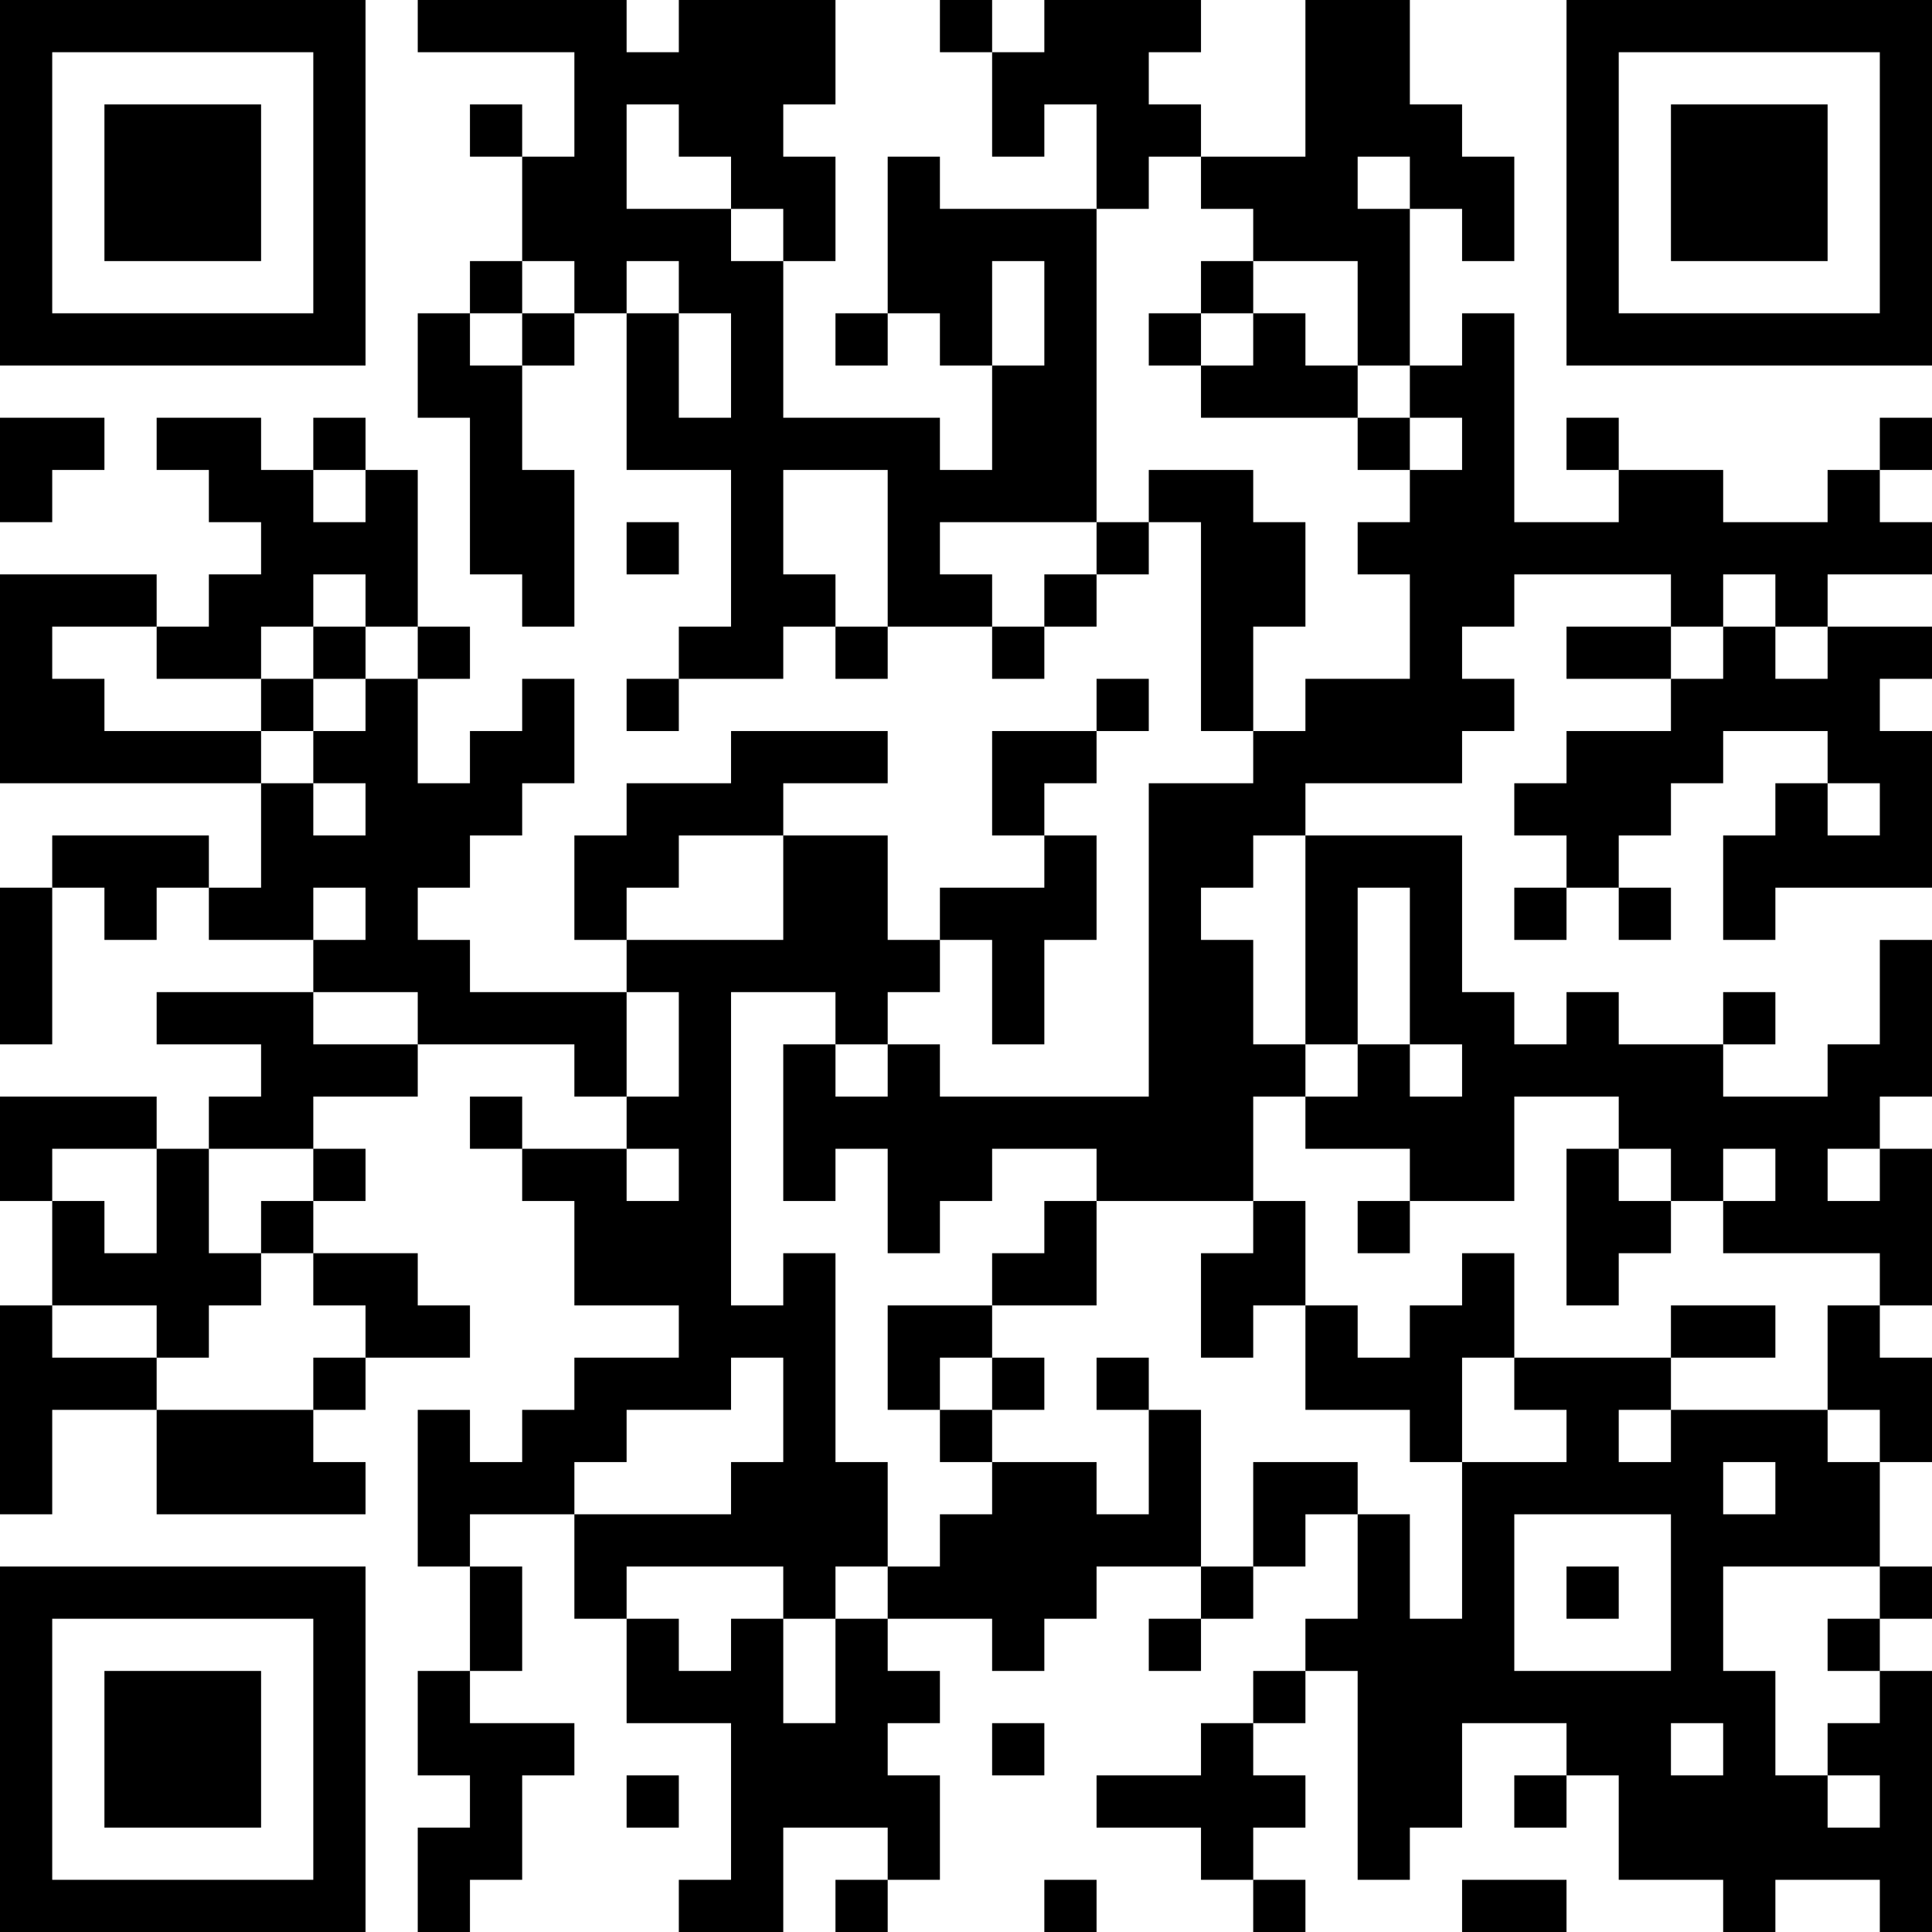<?xml version="1.0" encoding="UTF-8"?>
<svg xmlns="http://www.w3.org/2000/svg" version="1.1" width="400" height="400" viewBox="0 0 400 400"><rect x="0" y="0" width="400" height="400" fill="#ffffff"/><g transform="scale(10.811)"><g transform="translate(0,0)"><path fill-rule="evenodd" d="M8 0L8 1L11 1L11 3L10 3L10 2L9 2L9 3L10 3L10 5L9 5L9 6L8 6L8 8L9 8L9 11L10 11L10 12L11 12L11 9L10 9L10 7L11 7L11 6L12 6L12 9L14 9L14 12L13 12L13 13L12 13L12 14L13 14L13 13L15 13L15 12L16 12L16 13L17 13L17 12L19 12L19 13L20 13L20 12L21 12L21 11L22 11L22 10L23 10L23 14L24 14L24 15L22 15L22 21L18 21L18 20L17 20L17 19L18 19L18 18L19 18L19 20L20 20L20 18L21 18L21 16L20 16L20 15L21 15L21 14L22 14L22 13L21 13L21 14L19 14L19 16L20 16L20 17L18 17L18 18L17 18L17 16L15 16L15 15L17 15L17 14L14 14L14 15L12 15L12 16L11 16L11 18L12 18L12 19L9 19L9 18L8 18L8 17L9 17L9 16L10 16L10 15L11 15L11 13L10 13L10 14L9 14L9 15L8 15L8 13L9 13L9 12L8 12L8 9L7 9L7 8L6 8L6 9L5 9L5 8L3 8L3 9L4 9L4 10L5 10L5 11L4 11L4 12L3 12L3 11L0 11L0 15L5 15L5 17L4 17L4 16L1 16L1 17L0 17L0 20L1 20L1 17L2 17L2 18L3 18L3 17L4 17L4 18L6 18L6 19L3 19L3 20L5 20L5 21L4 21L4 22L3 22L3 21L0 21L0 23L1 23L1 25L0 25L0 29L1 29L1 27L3 27L3 29L7 29L7 28L6 28L6 27L7 27L7 26L9 26L9 25L8 25L8 24L6 24L6 23L7 23L7 22L6 22L6 21L8 21L8 20L11 20L11 21L12 21L12 22L10 22L10 21L9 21L9 22L10 22L10 23L11 23L11 25L13 25L13 26L11 26L11 27L10 27L10 28L9 28L9 27L8 27L8 30L9 30L9 32L8 32L8 34L9 34L9 35L8 35L8 37L9 37L9 36L10 36L10 34L11 34L11 33L9 33L9 32L10 32L10 30L9 30L9 29L11 29L11 31L12 31L12 33L14 33L14 36L13 36L13 37L15 37L15 35L17 35L17 36L16 36L16 37L17 37L17 36L18 36L18 34L17 34L17 33L18 33L18 32L17 32L17 31L19 31L19 32L20 32L20 31L21 31L21 30L23 30L23 31L22 31L22 32L23 32L23 31L24 31L24 30L25 30L25 29L26 29L26 31L25 31L25 32L24 32L24 33L23 33L23 34L21 34L21 35L23 35L23 36L24 36L24 37L25 37L25 36L24 36L24 35L25 35L25 34L24 34L24 33L25 33L25 32L26 32L26 36L27 36L27 35L28 35L28 33L30 33L30 34L29 34L29 35L30 35L30 34L31 34L31 36L33 36L33 37L34 37L34 36L36 36L36 37L37 37L37 32L36 32L36 31L37 31L37 30L36 30L36 28L37 28L37 26L36 26L36 25L37 25L37 22L36 22L36 21L37 21L37 18L36 18L36 20L35 20L35 21L33 21L33 20L34 20L34 19L33 19L33 20L31 20L31 19L30 19L30 20L29 20L29 19L28 19L28 16L25 16L25 15L28 15L28 14L29 14L29 13L28 13L28 12L29 12L29 11L32 11L32 12L30 12L30 13L32 13L32 14L30 14L30 15L29 15L29 16L30 16L30 17L29 17L29 18L30 18L30 17L31 17L31 18L32 18L32 17L31 17L31 16L32 16L32 15L33 15L33 14L35 14L35 15L34 15L34 16L33 16L33 18L34 18L34 17L37 17L37 14L36 14L36 13L37 13L37 12L35 12L35 11L37 11L37 10L36 10L36 9L37 9L37 8L36 8L36 9L35 9L35 10L33 10L33 9L31 9L31 8L30 8L30 9L31 9L31 10L29 10L29 6L28 6L28 7L27 7L27 4L28 4L28 5L29 5L29 3L28 3L28 2L27 2L27 0L25 0L25 3L23 3L23 2L22 2L22 1L23 1L23 0L20 0L20 1L19 1L19 0L18 0L18 1L19 1L19 3L20 3L20 2L21 2L21 4L18 4L18 3L17 3L17 6L16 6L16 7L17 7L17 6L18 6L18 7L19 7L19 9L18 9L18 8L15 8L15 5L16 5L16 3L15 3L15 2L16 2L16 0L13 0L13 1L12 1L12 0ZM12 2L12 4L14 4L14 5L15 5L15 4L14 4L14 3L13 3L13 2ZM22 3L22 4L21 4L21 10L18 10L18 11L19 11L19 12L20 12L20 11L21 11L21 10L22 10L22 9L24 9L24 10L25 10L25 12L24 12L24 14L25 14L25 13L27 13L27 11L26 11L26 10L27 10L27 9L28 9L28 8L27 8L27 7L26 7L26 5L24 5L24 4L23 4L23 3ZM26 3L26 4L27 4L27 3ZM10 5L10 6L9 6L9 7L10 7L10 6L11 6L11 5ZM12 5L12 6L13 6L13 8L14 8L14 6L13 6L13 5ZM19 5L19 7L20 7L20 5ZM23 5L23 6L22 6L22 7L23 7L23 8L26 8L26 9L27 9L27 8L26 8L26 7L25 7L25 6L24 6L24 5ZM23 6L23 7L24 7L24 6ZM0 8L0 10L1 10L1 9L2 9L2 8ZM6 9L6 10L7 10L7 9ZM15 9L15 11L16 11L16 12L17 12L17 9ZM12 10L12 11L13 11L13 10ZM6 11L6 12L5 12L5 13L3 13L3 12L1 12L1 13L2 13L2 14L5 14L5 15L6 15L6 16L7 16L7 15L6 15L6 14L7 14L7 13L8 13L8 12L7 12L7 11ZM33 11L33 12L32 12L32 13L33 13L33 12L34 12L34 13L35 13L35 12L34 12L34 11ZM6 12L6 13L5 13L5 14L6 14L6 13L7 13L7 12ZM35 15L35 16L36 16L36 15ZM13 16L13 17L12 17L12 18L15 18L15 16ZM24 16L24 17L23 17L23 18L24 18L24 20L25 20L25 21L24 21L24 23L21 23L21 22L19 22L19 23L18 23L18 24L17 24L17 22L16 22L16 23L15 23L15 20L16 20L16 21L17 21L17 20L16 20L16 19L14 19L14 25L15 25L15 24L16 24L16 28L17 28L17 30L16 30L16 31L15 31L15 30L12 30L12 31L13 31L13 32L14 32L14 31L15 31L15 33L16 33L16 31L17 31L17 30L18 30L18 29L19 29L19 28L21 28L21 29L22 29L22 27L23 27L23 30L24 30L24 28L26 28L26 29L27 29L27 31L28 31L28 28L30 28L30 27L29 27L29 26L32 26L32 27L31 27L31 28L32 28L32 27L35 27L35 28L36 28L36 27L35 27L35 25L36 25L36 24L33 24L33 23L34 23L34 22L33 22L33 23L32 23L32 22L31 22L31 21L29 21L29 23L27 23L27 22L25 22L25 21L26 21L26 20L27 20L27 21L28 21L28 20L27 20L27 17L26 17L26 20L25 20L25 16ZM6 17L6 18L7 18L7 17ZM6 19L6 20L8 20L8 19ZM12 19L12 21L13 21L13 19ZM1 22L1 23L2 23L2 24L3 24L3 22ZM4 22L4 24L5 24L5 25L4 25L4 26L3 26L3 25L1 25L1 26L3 26L3 27L6 27L6 26L7 26L7 25L6 25L6 24L5 24L5 23L6 23L6 22ZM12 22L12 23L13 23L13 22ZM30 22L30 25L31 25L31 24L32 24L32 23L31 23L31 22ZM35 22L35 23L36 23L36 22ZM20 23L20 24L19 24L19 25L17 25L17 27L18 27L18 28L19 28L19 27L20 27L20 26L19 26L19 25L21 25L21 23ZM24 23L24 24L23 24L23 26L24 26L24 25L25 25L25 27L27 27L27 28L28 28L28 26L29 26L29 24L28 24L28 25L27 25L27 26L26 26L26 25L25 25L25 23ZM26 23L26 24L27 24L27 23ZM32 25L32 26L34 26L34 25ZM14 26L14 27L12 27L12 28L11 28L11 29L14 29L14 28L15 28L15 26ZM18 26L18 27L19 27L19 26ZM21 26L21 27L22 27L22 26ZM33 28L33 29L34 29L34 28ZM29 29L29 32L32 32L32 29ZM30 30L30 31L31 31L31 30ZM33 30L33 32L34 32L34 34L35 34L35 35L36 35L36 34L35 34L35 33L36 33L36 32L35 32L35 31L36 31L36 30ZM19 33L19 34L20 34L20 33ZM32 33L32 34L33 34L33 33ZM12 34L12 35L13 35L13 34ZM20 36L20 37L21 37L21 36ZM28 36L28 37L30 37L30 36ZM0 0L0 7L7 7L7 0ZM1 1L1 6L6 6L6 1ZM2 2L2 5L5 5L5 2ZM30 0L30 7L37 7L37 0ZM31 1L31 6L36 6L36 1ZM32 2L32 5L35 5L35 2ZM0 30L0 37L7 37L7 30ZM1 31L1 36L6 36L6 31ZM2 32L2 35L5 35L5 32Z" fill="#000000"/></g></g></svg>

